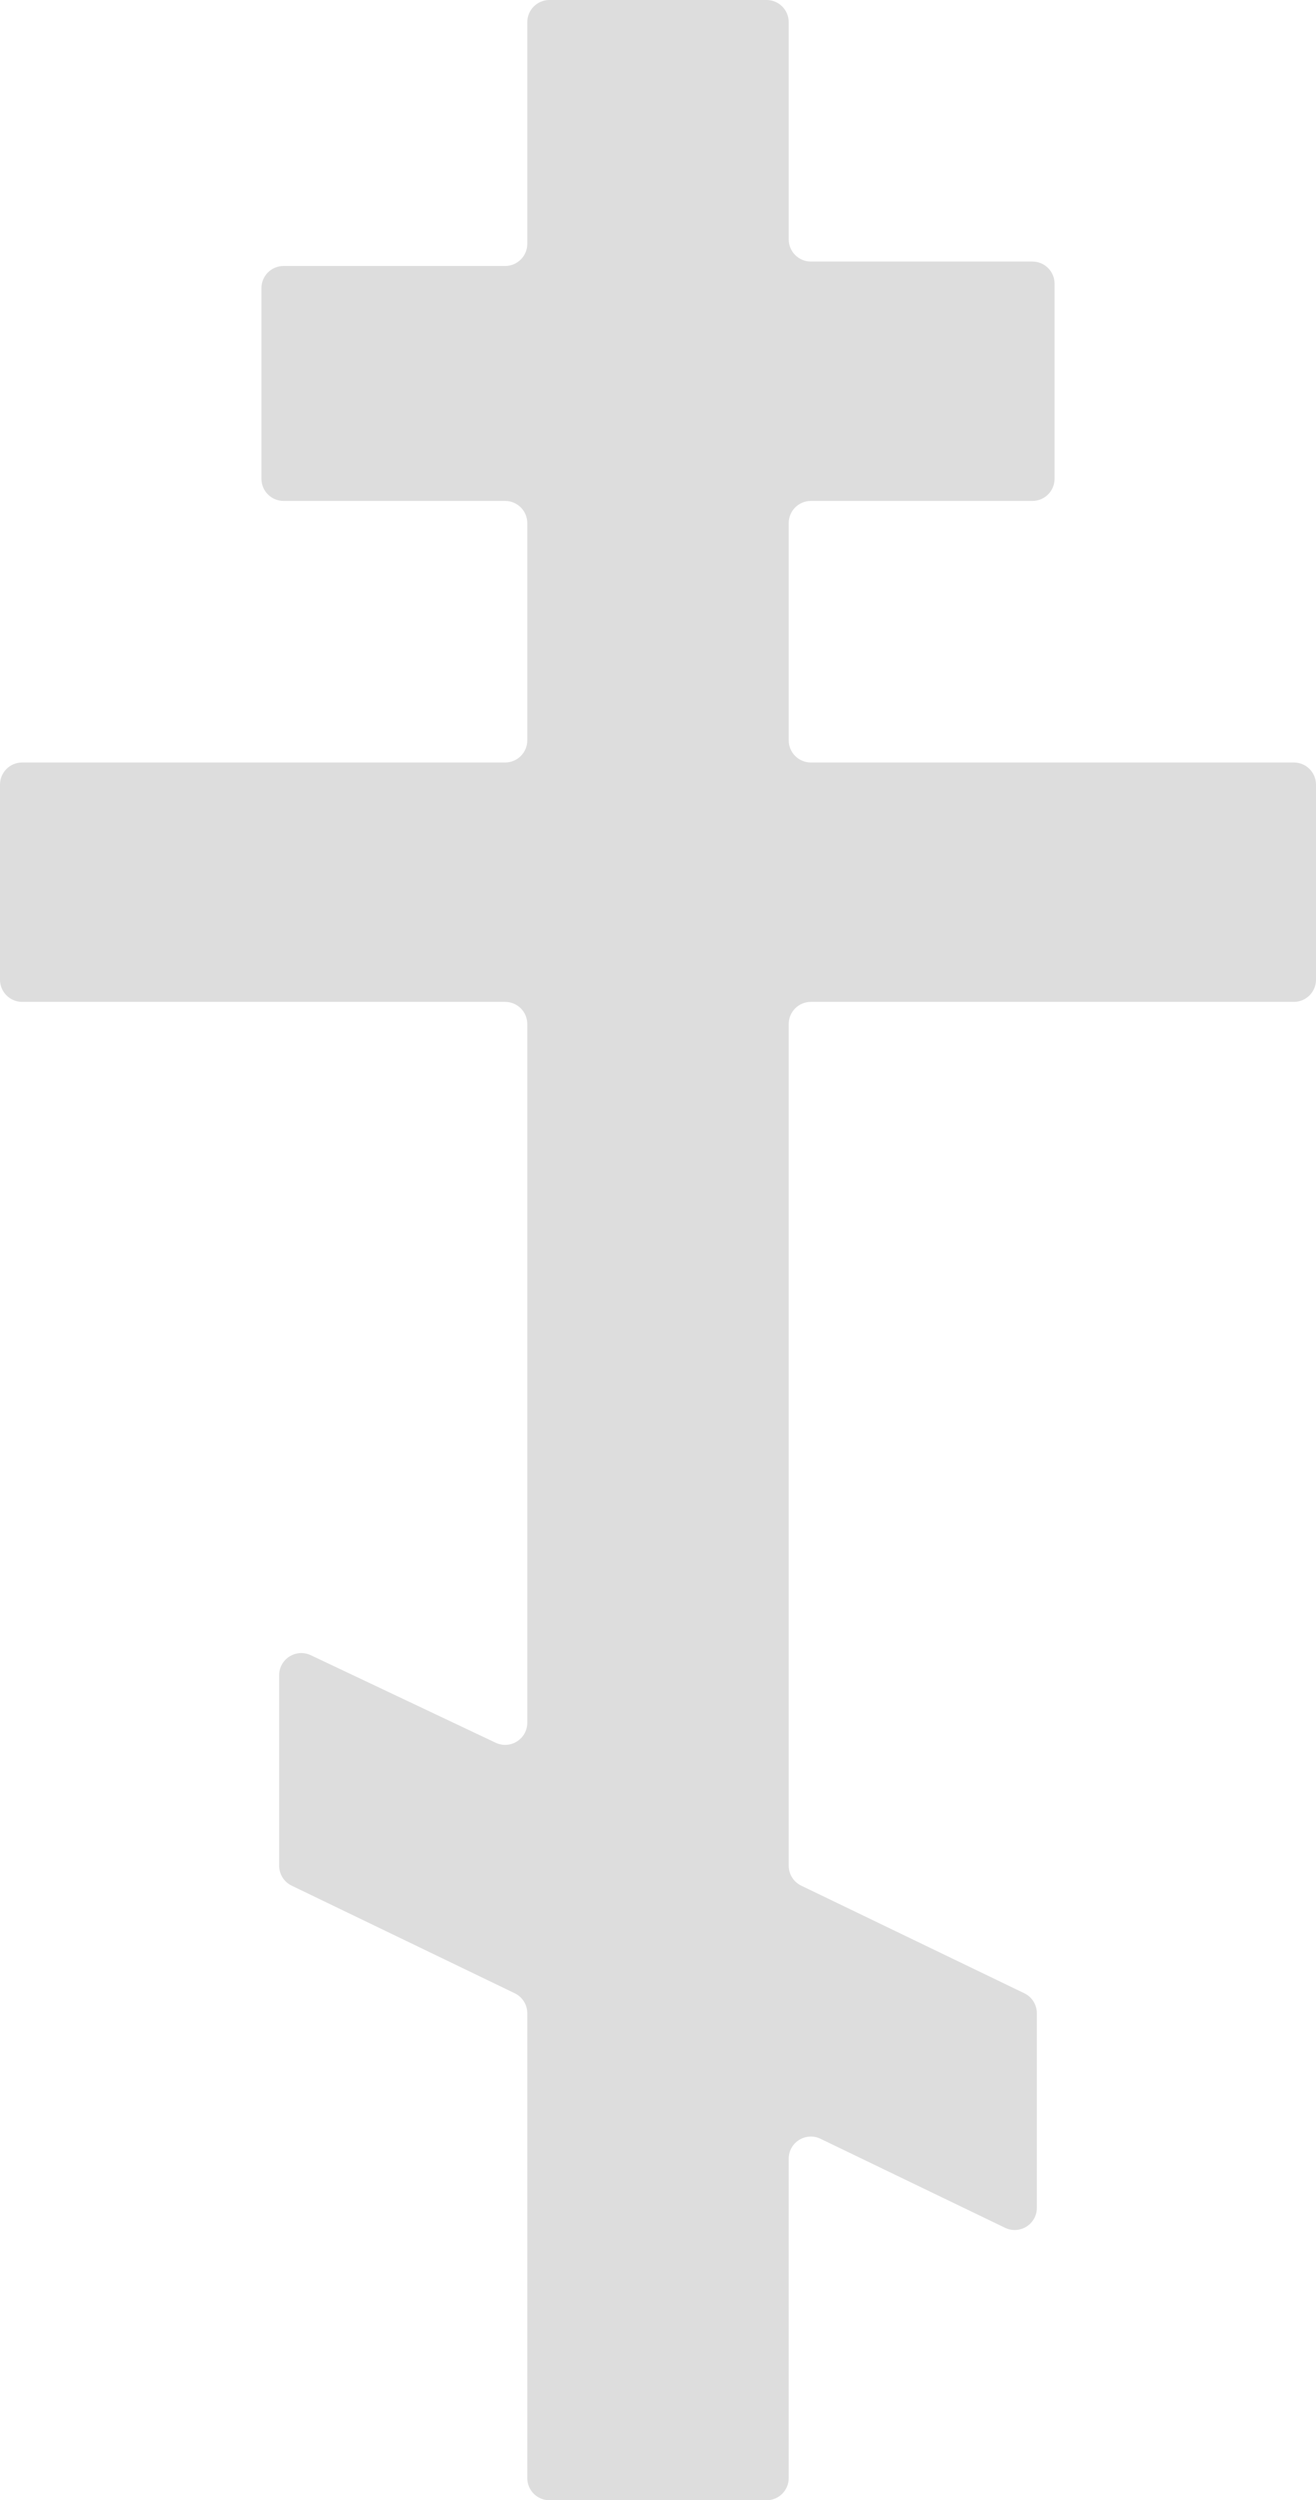<?xml version="1.0" encoding="UTF-8"?> <svg xmlns="http://www.w3.org/2000/svg" width="297" height="564" viewBox="0 0 297 564" fill="none"><path d="M124 0C121.239 0 119 2.239 119 5V55C119 57.761 116.761 60 114 60H64C61.239 60 59 62.239 59 65V108C59 110.761 61.239 113 64 113H114C116.761 113 119 115.239 119 118V167C119 169.761 116.761 172 114 172H5C2.239 172 0 174.239 0 177V221C0 223.761 2.239 226 5 226H114C116.761 226 119 228.239 119 231V388.602C119 392.272 115.178 394.692 111.861 393.122L70.139 373.378C66.822 371.808 63 374.228 63 377.898V420.86C63 422.78 64.099 424.53 65.829 425.364L116.171 449.636C117.901 450.47 119 452.22 119 454.14V559C119 561.761 121.239 564 124 564H173C175.761 564 178 561.761 178 559V486.962C178 483.276 181.852 480.857 185.171 482.458L226.828 502.542C230.148 504.143 234 501.724 234 498.038V454.14C234 452.22 232.901 450.47 231.171 449.636L180.829 425.364C179.099 424.53 178 422.78 178 420.86V231C178 228.239 180.239 226 183 226H292C294.761 226 297 223.761 297 221V177C297 174.239 294.761 172 292 172H183C180.239 172 178 169.761 178 167V118C178 115.239 180.239 113 183 113H233C235.761 113 238 110.761 238 108V64C238 61.239 235.761 59 233 59H183C180.239 59 178 56.761 178 54V5C178 2.239 175.761 0 173 0H124Z" fill="#AAAAAA" fill-opacity="0.4"></path></svg> 